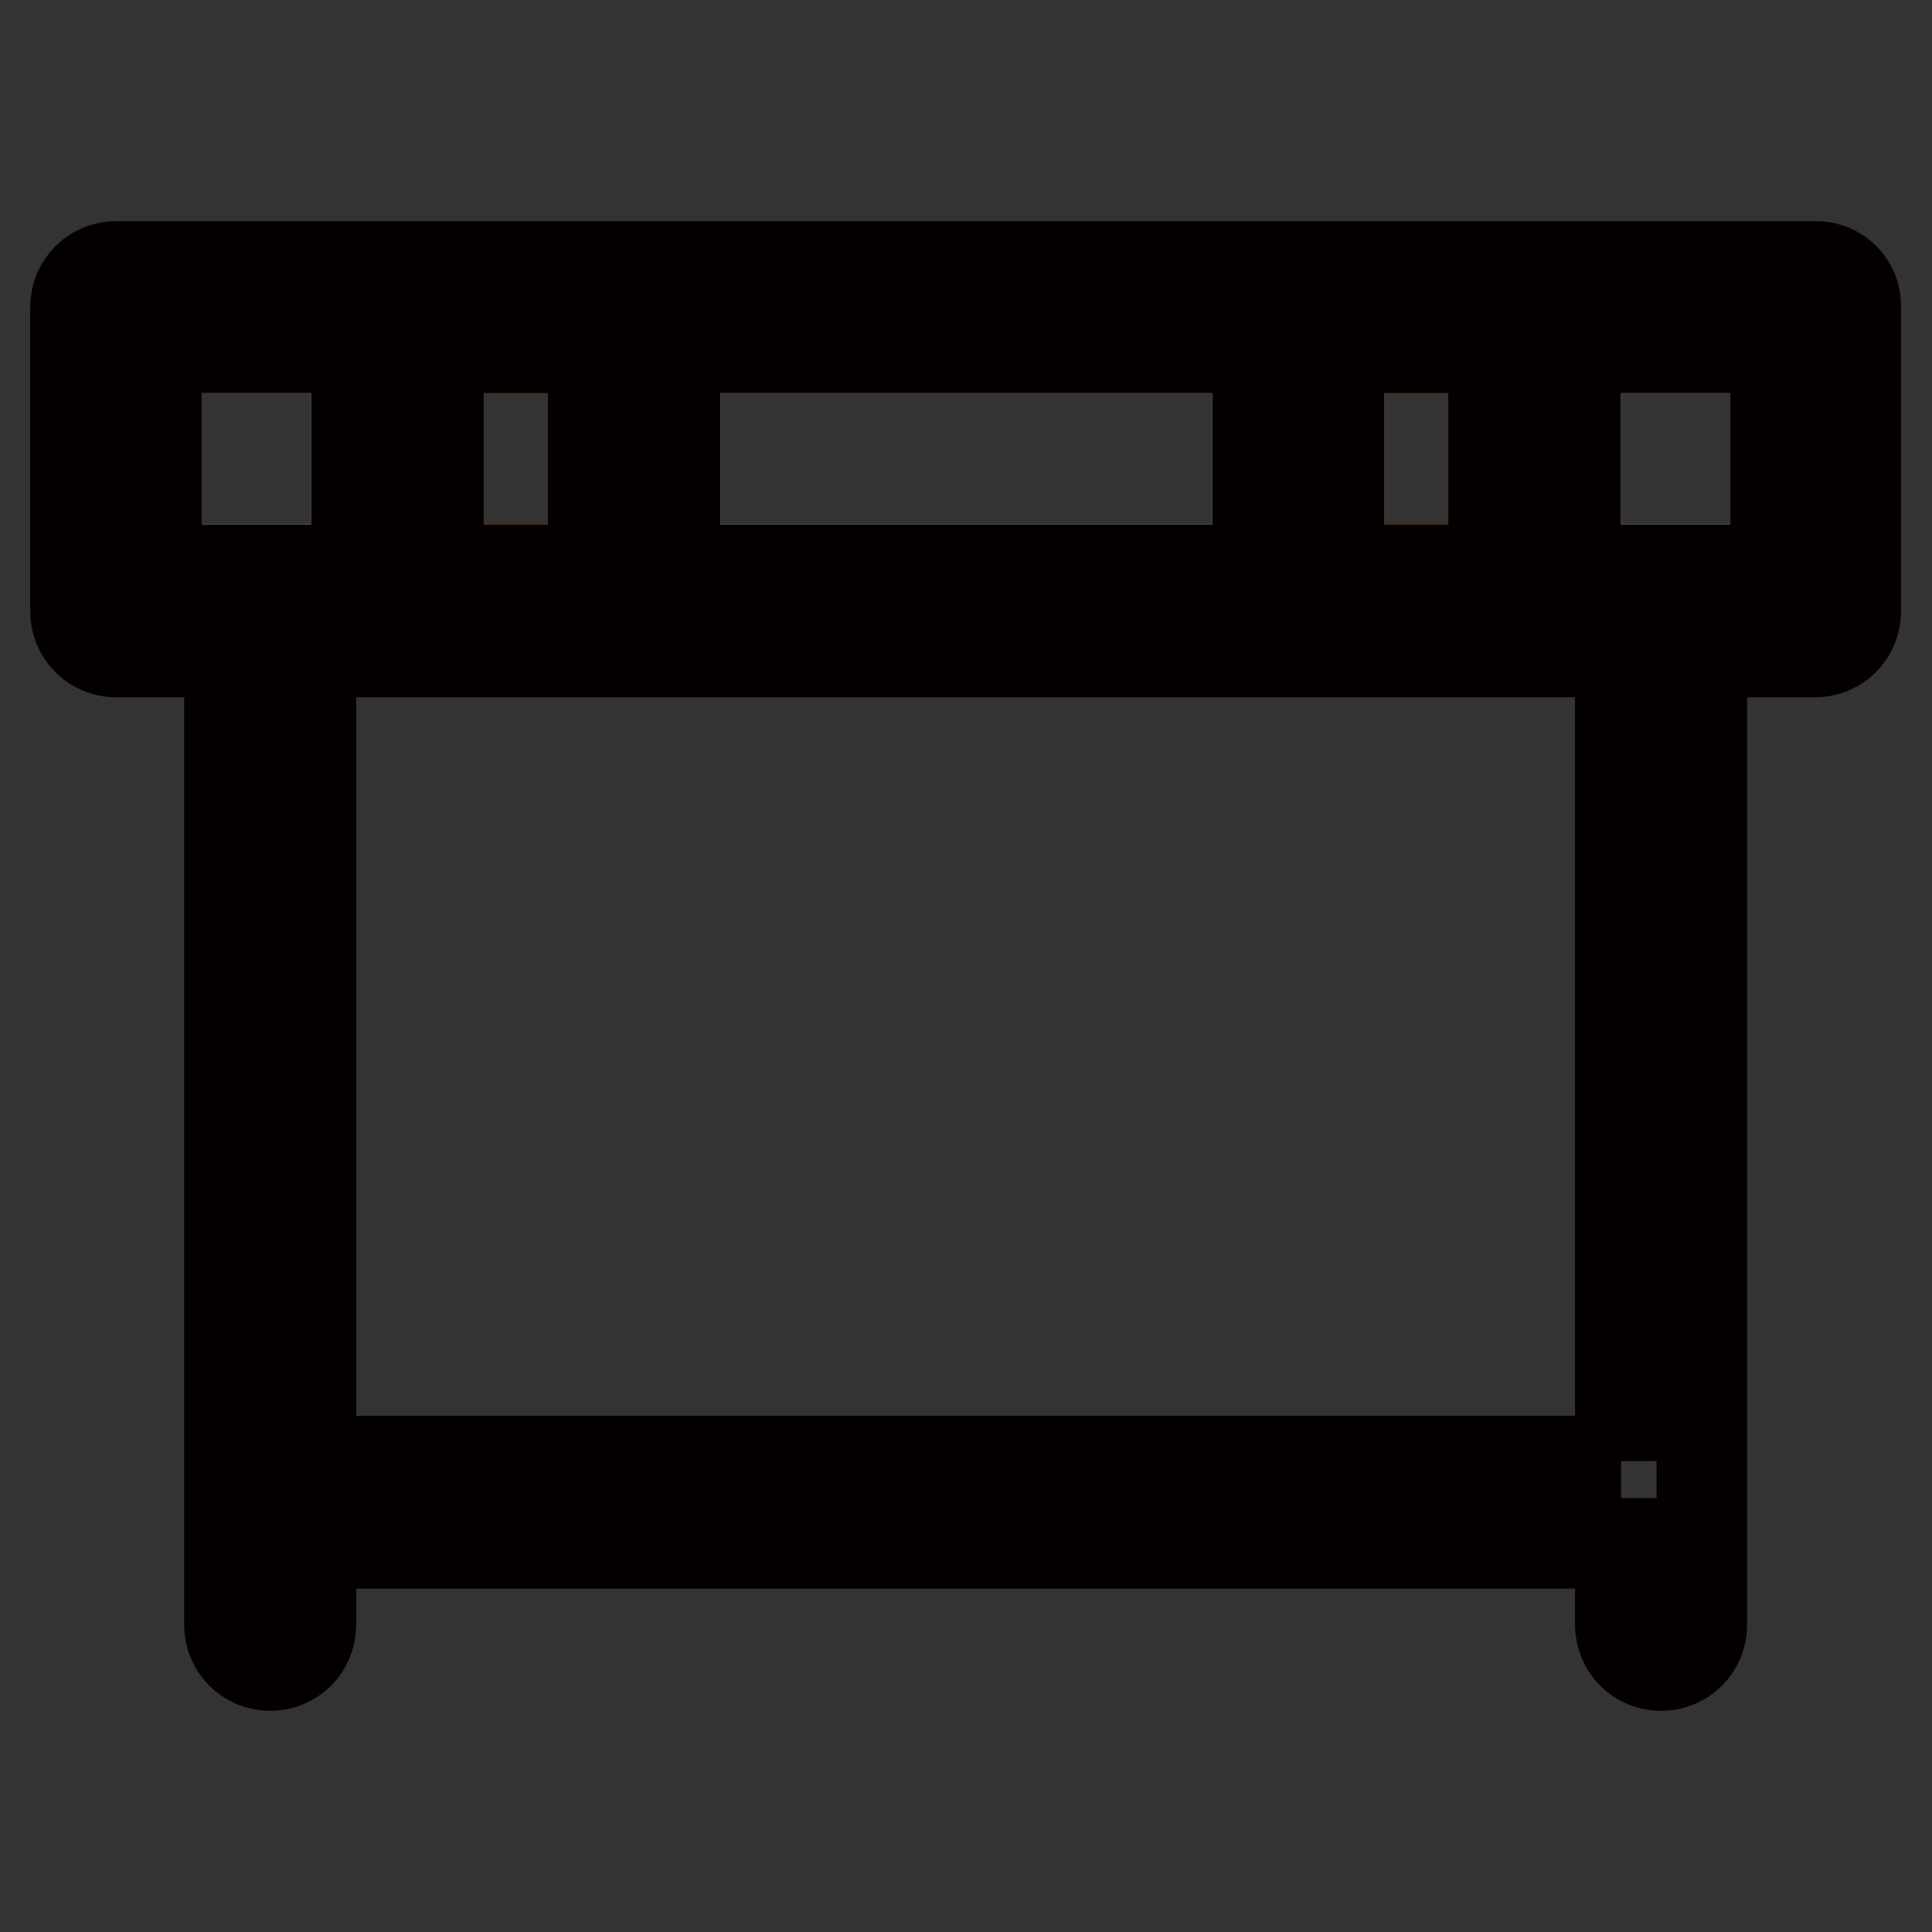 <?xml version="1.0" encoding="utf-8"?>
<!-- Svg Vector Icons : http://www.onlinewebfonts.com/icon -->
<!DOCTYPE svg PUBLIC "-//W3C//DTD SVG 1.1//EN" "http://www.w3.org/Graphics/SVG/1.1/DTD/svg11.dtd">
<svg version="1.1" xmlns="http://www.w3.org/2000/svg" xmlns:xlink="http://www.w3.org/1999/xlink" x="0px" y="0px" viewBox="0 0 256 256" enable-background="new 0 0 256 256" xml:space="preserve">
<rect x="0" y="0" width="256" height="256" fill="#333333" stroke="none"/>
<g> <path stroke-width="12" fill-opacity="0" stroke="#fde9d3"  d="M20.8,46.1h26.4v29.4H20.8V46.1z M89.5,46.1h77.1v29.4H89.5V46.1z M208.8,46.1h26.4v29.4h-26.4V46.1z"/> <path stroke-width="12" fill-opacity="0" stroke="#dc5519"  d="M58.1,46.1h20.5v29.4H58.1V46.1z M177.4,46.1h20.5v29.4h-20.5V46.1z"/> <path stroke-width="12" fill-opacity="0" stroke="#040000"  d="M240.6,35.3h-37.2l0,0l0,0H172l0,0l0,0H84.1l0,0l0,0H52.7l0,0l0,0H15.4c-3,0-5.4,2.4-5.4,5.4V81 c0,3,2.4,5.4,5.4,5.4h15v128.9c0,3,2.4,5.4,5.4,5.4c3,0,5.4-2.4,5.4-5.4v-10.8h173.5v10.8c0,3,2.4,5.4,5.4,5.4c3,0,5.4-2.4,5.4-5.4 V86.4h15c3,0,5.4-2.4,5.4-5.4V40.7C246,37.7,243.6,35.3,240.6,35.3z M58.1,46.1h20.5v29.4H58.1V46.1z M20.8,46.1h26.4v29.4H20.8 V46.1z M177.4,46.1h20.5v29.4h-20.5V46.1z M89.5,46.1h77.1v29.4H89.5V46.1z M235.2,75.5h-26.4V46.1h26.4V75.5L235.2,75.5z  M214.8,193.6H41.2V86.4h173.5V193.6z"/></g>
</svg>